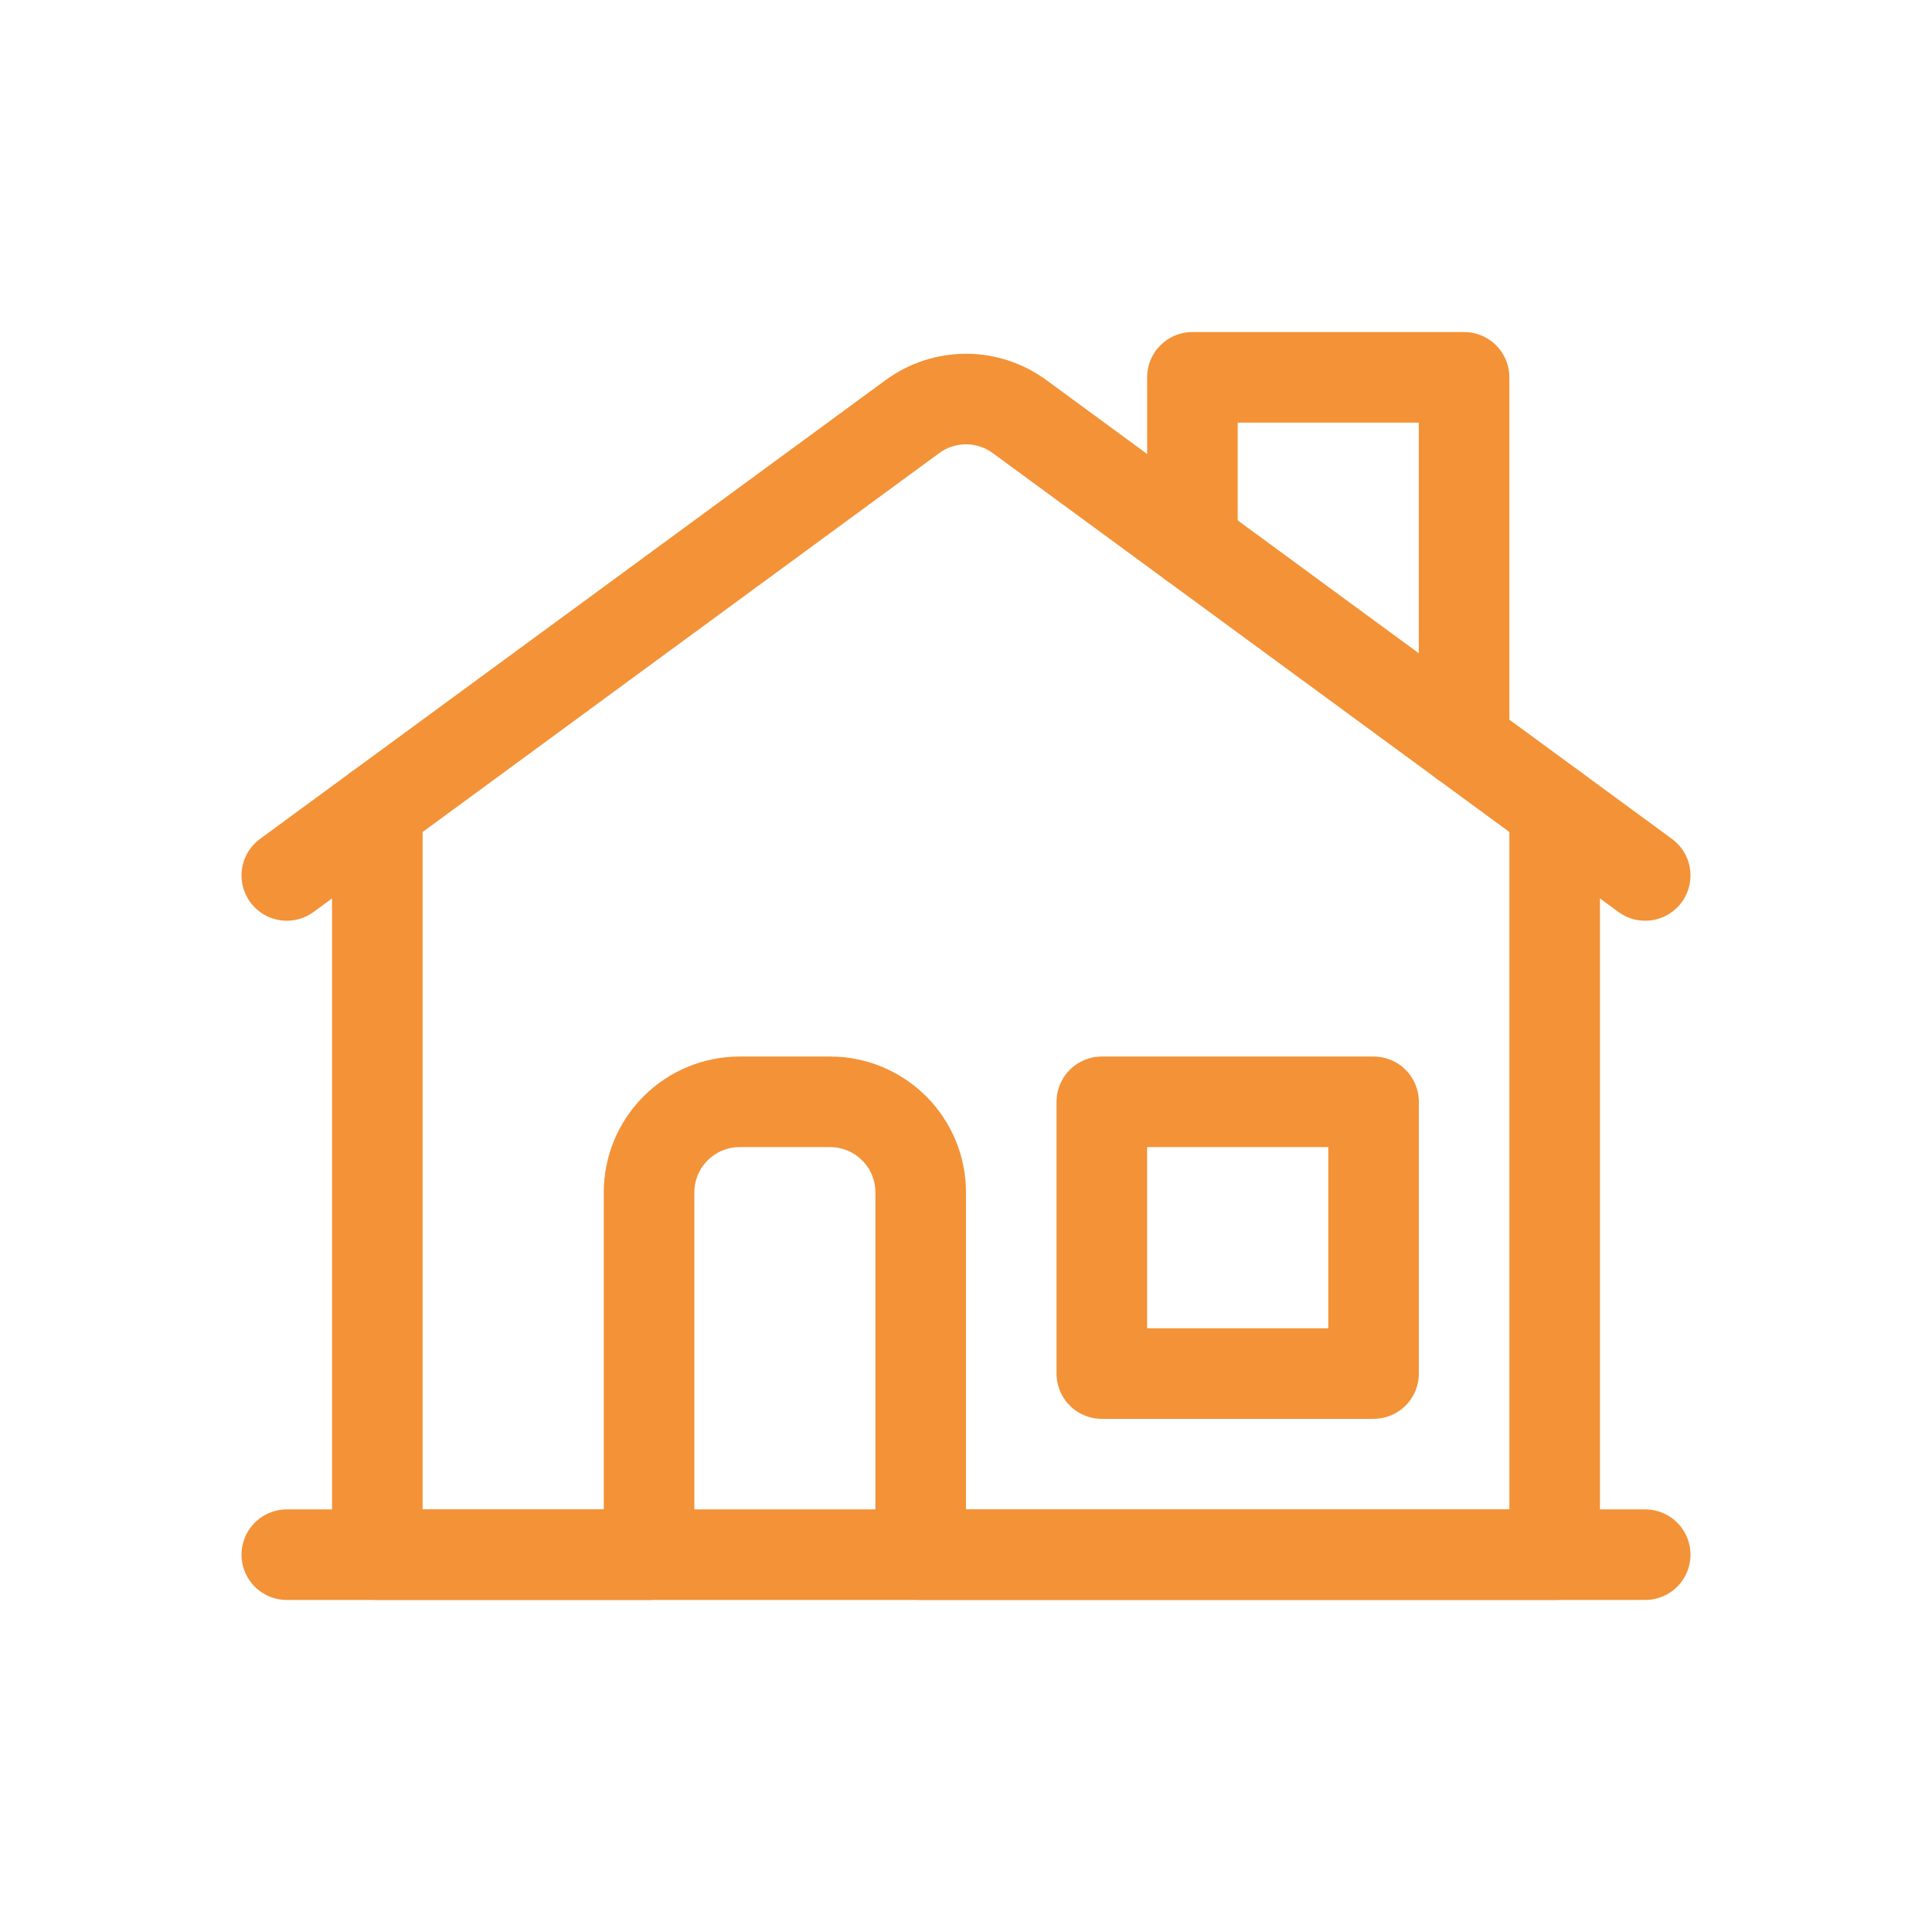 <svg width="40" height="40" viewBox="0 0 40 40" fill="none" xmlns="http://www.w3.org/2000/svg">
<path d="M7.812 16.75V32.188H13.438V24.688C13.438 24.19 13.635 23.713 13.987 23.362C14.338 23.01 14.815 22.812 15.312 22.812H17.188C17.685 22.812 18.162 23.01 18.513 23.362C18.865 23.713 19.062 24.19 19.062 24.688V32.188H32.188V16.75" stroke="#F39237" stroke-width="1.875" stroke-linecap="round" stroke-linejoin="round"/>
<path d="M34.062 18.125L21.109 8.625C20.787 8.389 20.399 8.262 20 8.262C19.601 8.262 19.213 8.389 18.891 8.625L5.938 18.125" stroke="#F39237" stroke-width="1.875" stroke-linecap="round" stroke-linejoin="round"/>
<path d="M24.688 11.25V7.812H30.312V15.375" stroke="#F39237" stroke-width="1.875" stroke-linecap="round" stroke-linejoin="round"/>
<path d="M28.438 22.812H22.812V28.438H28.438V22.812Z" stroke="#F39237" stroke-width="1.875" stroke-linecap="round" stroke-linejoin="round"/>
<path d="M5.938 32.188H34.062" stroke="#F39237" stroke-width="1.875" stroke-linecap="round" stroke-linejoin="round"/>
</svg>

